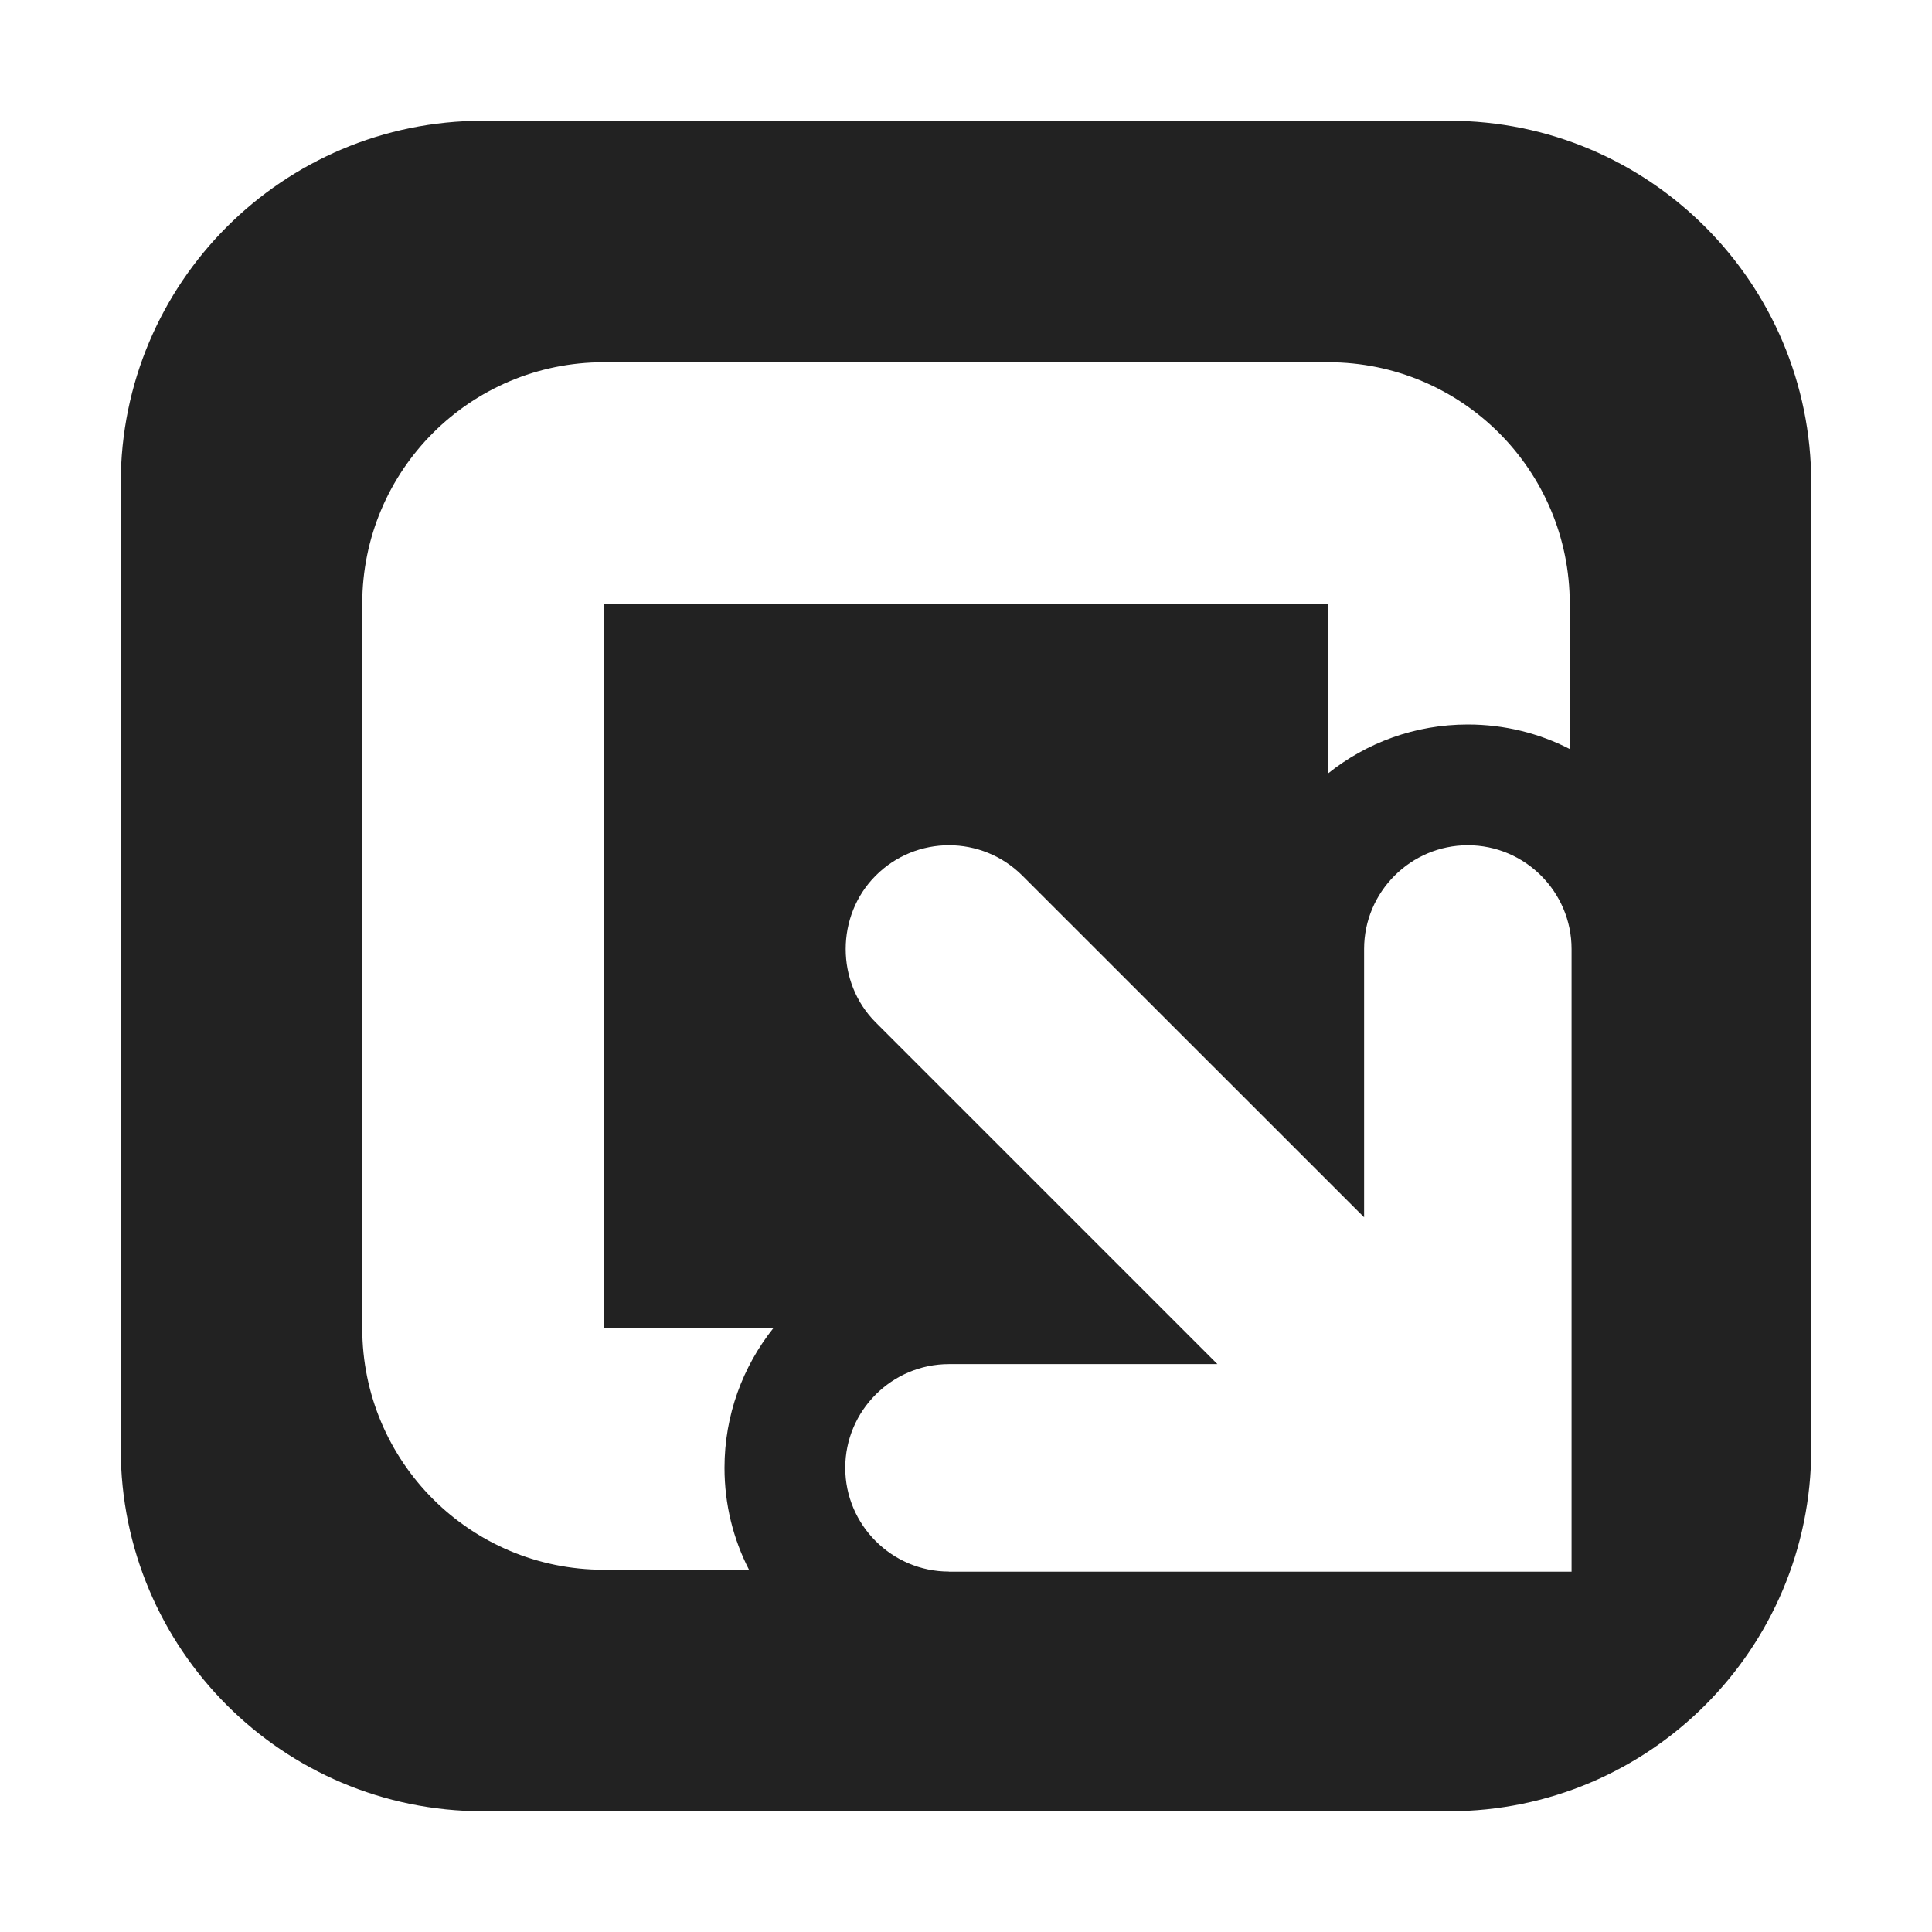 <?xml version="1.0" encoding="UTF-8" standalone="no"?>
<svg
   width="16"
   height="16"
   fill="none"
   version="1.1"
   id="svg1"
   xmlns="http://www.w3.org/2000/svg"
   xmlns:svg="http://www.w3.org/2000/svg">
  <defs
     id="defs1" />
  <path
     fill="#222222"
     fill-rule="evenodd"
     d="M4 1C2.343 1 1 2.343 1 4v8c0 1.657 1.343 3 3 3h8c1.657 0 3-1.343 3-3V4c0-1.657-1.343-3-3-3H4ZM3 5c0-1.105.895-2 2-2h6c1.105 0 2 .895 2 2v1.203C12.747 6.073 12.46 6 12.156 6c-.437 0-.839.151-1.156.404V5H5v6h1.404C6.151 11.318 6 11.72 6 12.156c0 .304.073.591.203.844H5c-1.105 0-2-.895-2-2V5Zm4.859 8.016h5.156V7.859c0-.473-.386-.859-.859-.859-.473 0-.859.386-.859.859v2.222L8.467 7.252c-.336-.336-.88-.336-1.215 0-.331.331-.331.884 0 1.215l2.83 2.83H7.859c-.473 0-.859.386-.859.859 0 .473.386.859.859.859Z"
     clip-rule="evenodd"
     id="path1" />
</svg>